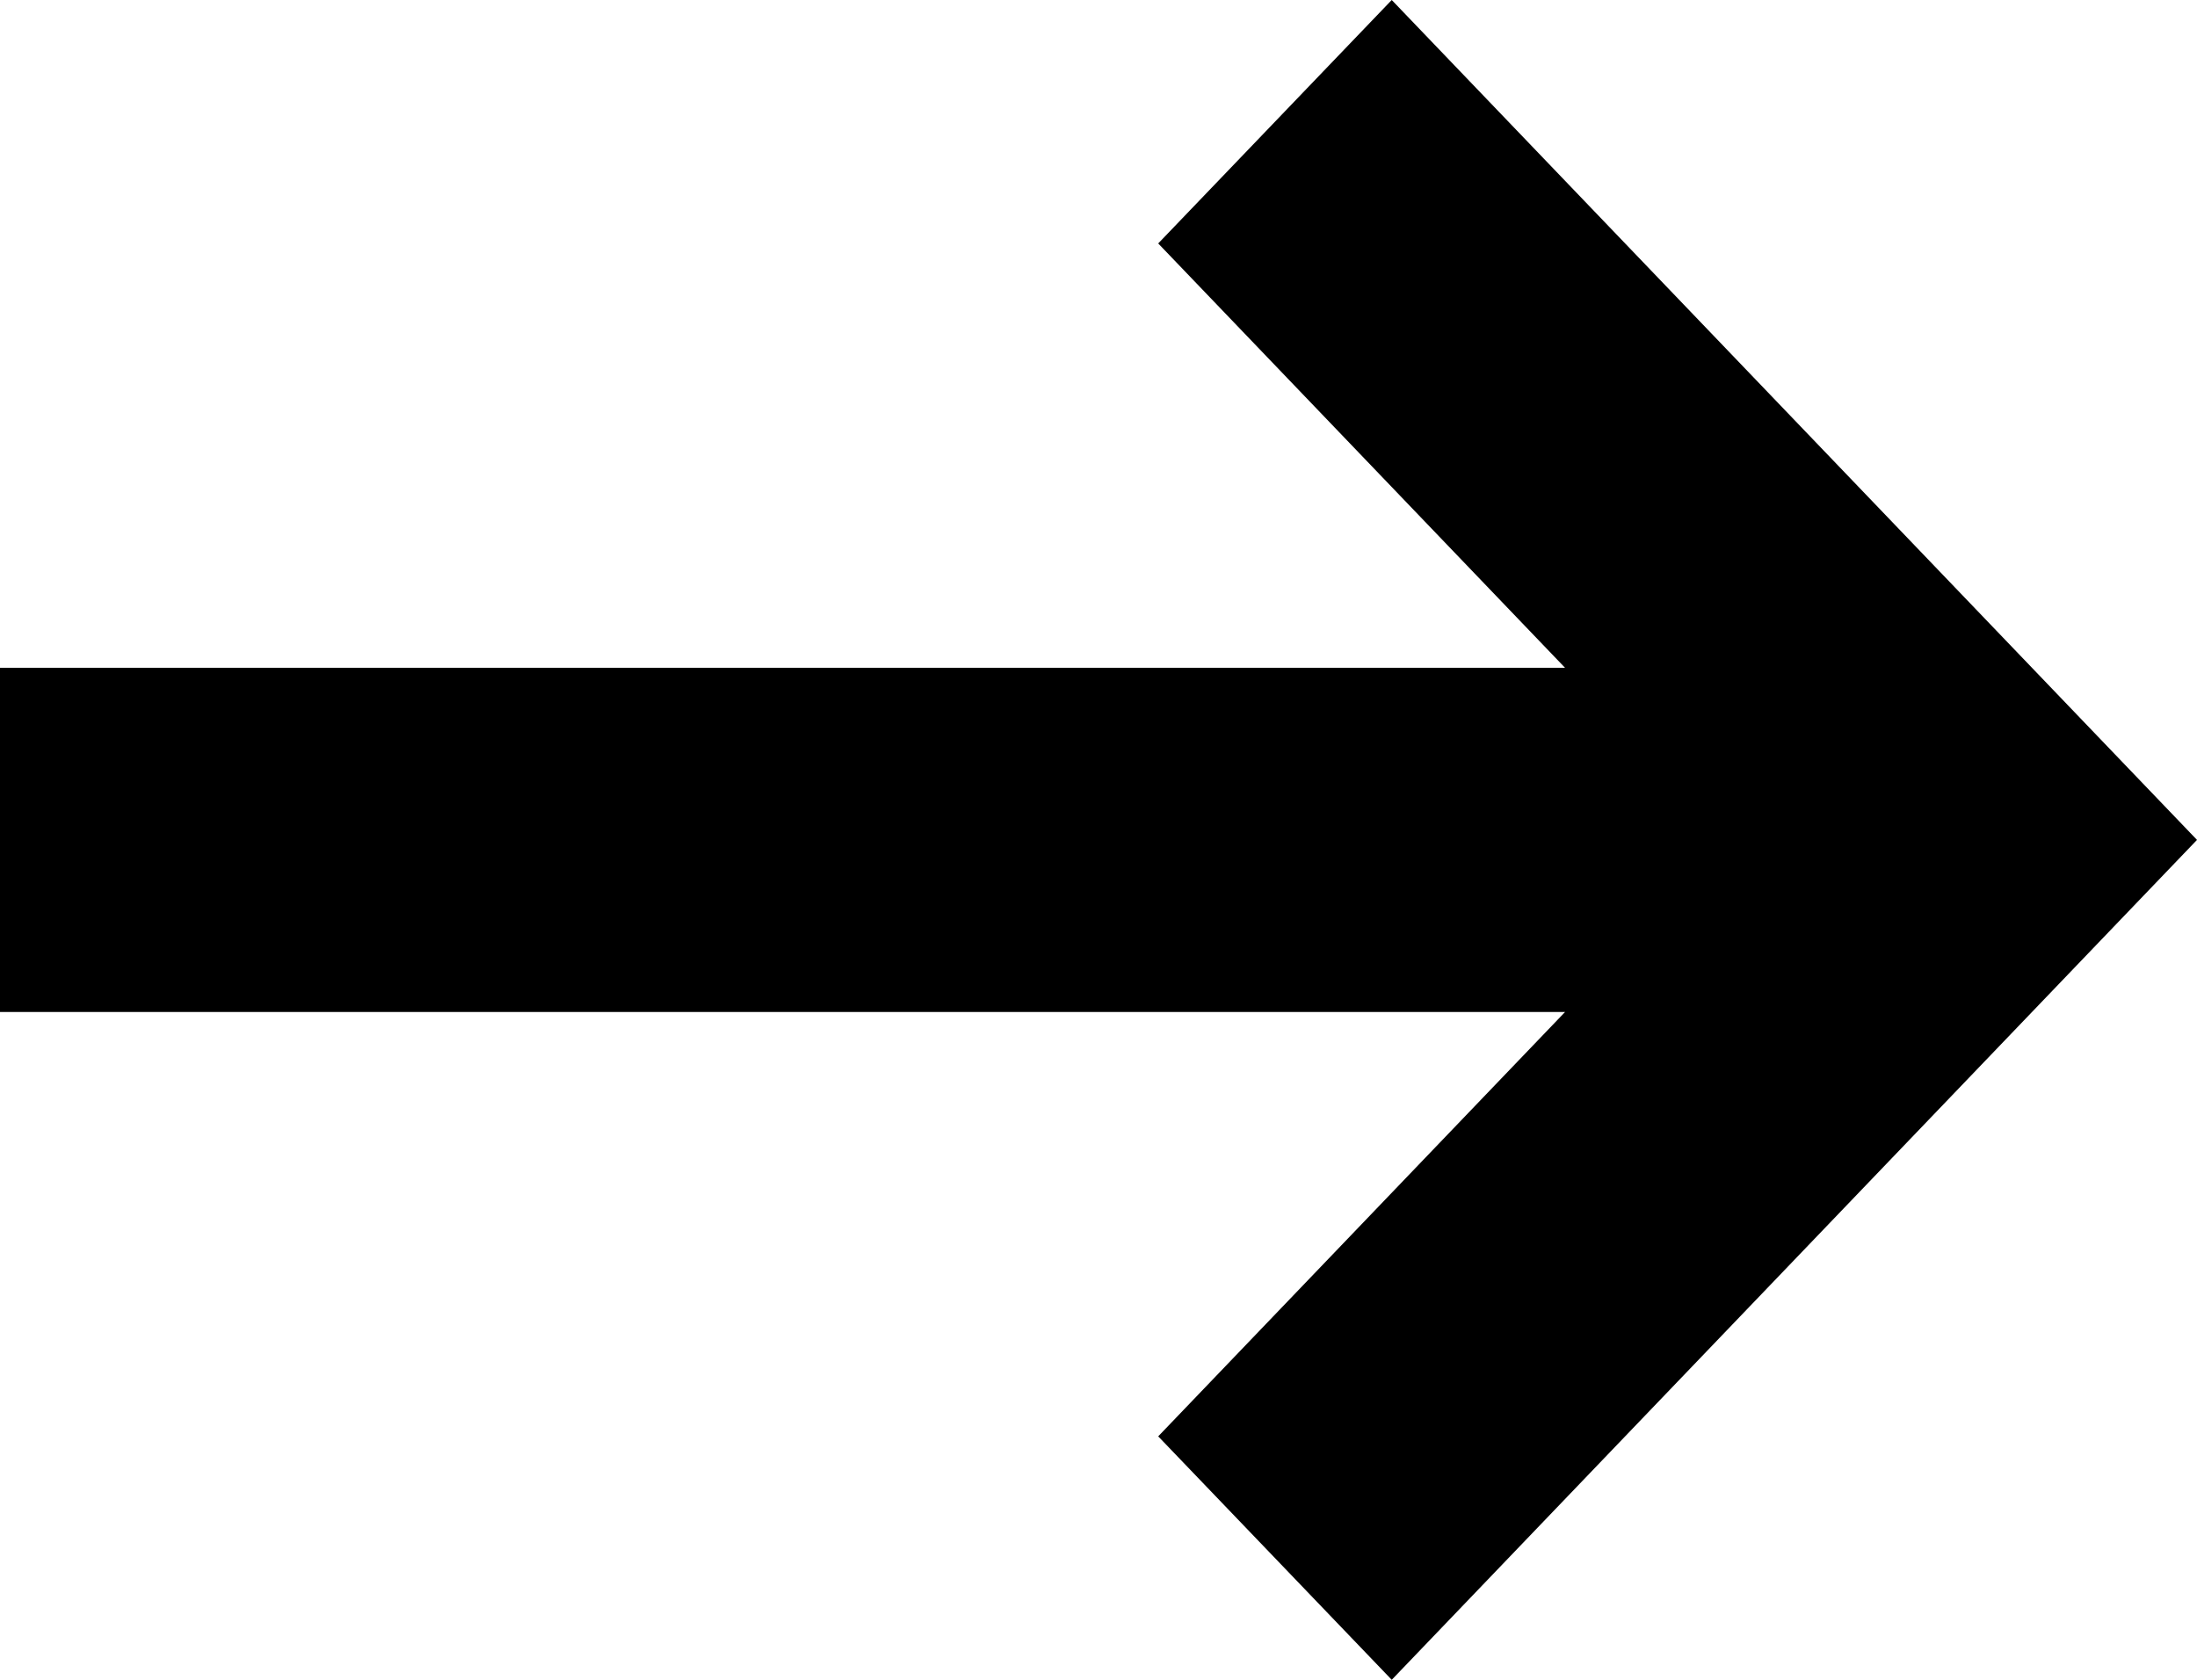 <?xml version="1.0" encoding="UTF-8"?> <svg xmlns="http://www.w3.org/2000/svg" width="17" height="13" viewBox="0 0 17 13" fill="none"> <path d="M12.11 7.832H0V5.168H12.11L8.962 1.884L10.769 0L17 6.5L10.769 13L8.962 11.116L12.11 7.832Z" fill="black"></path> </svg> 